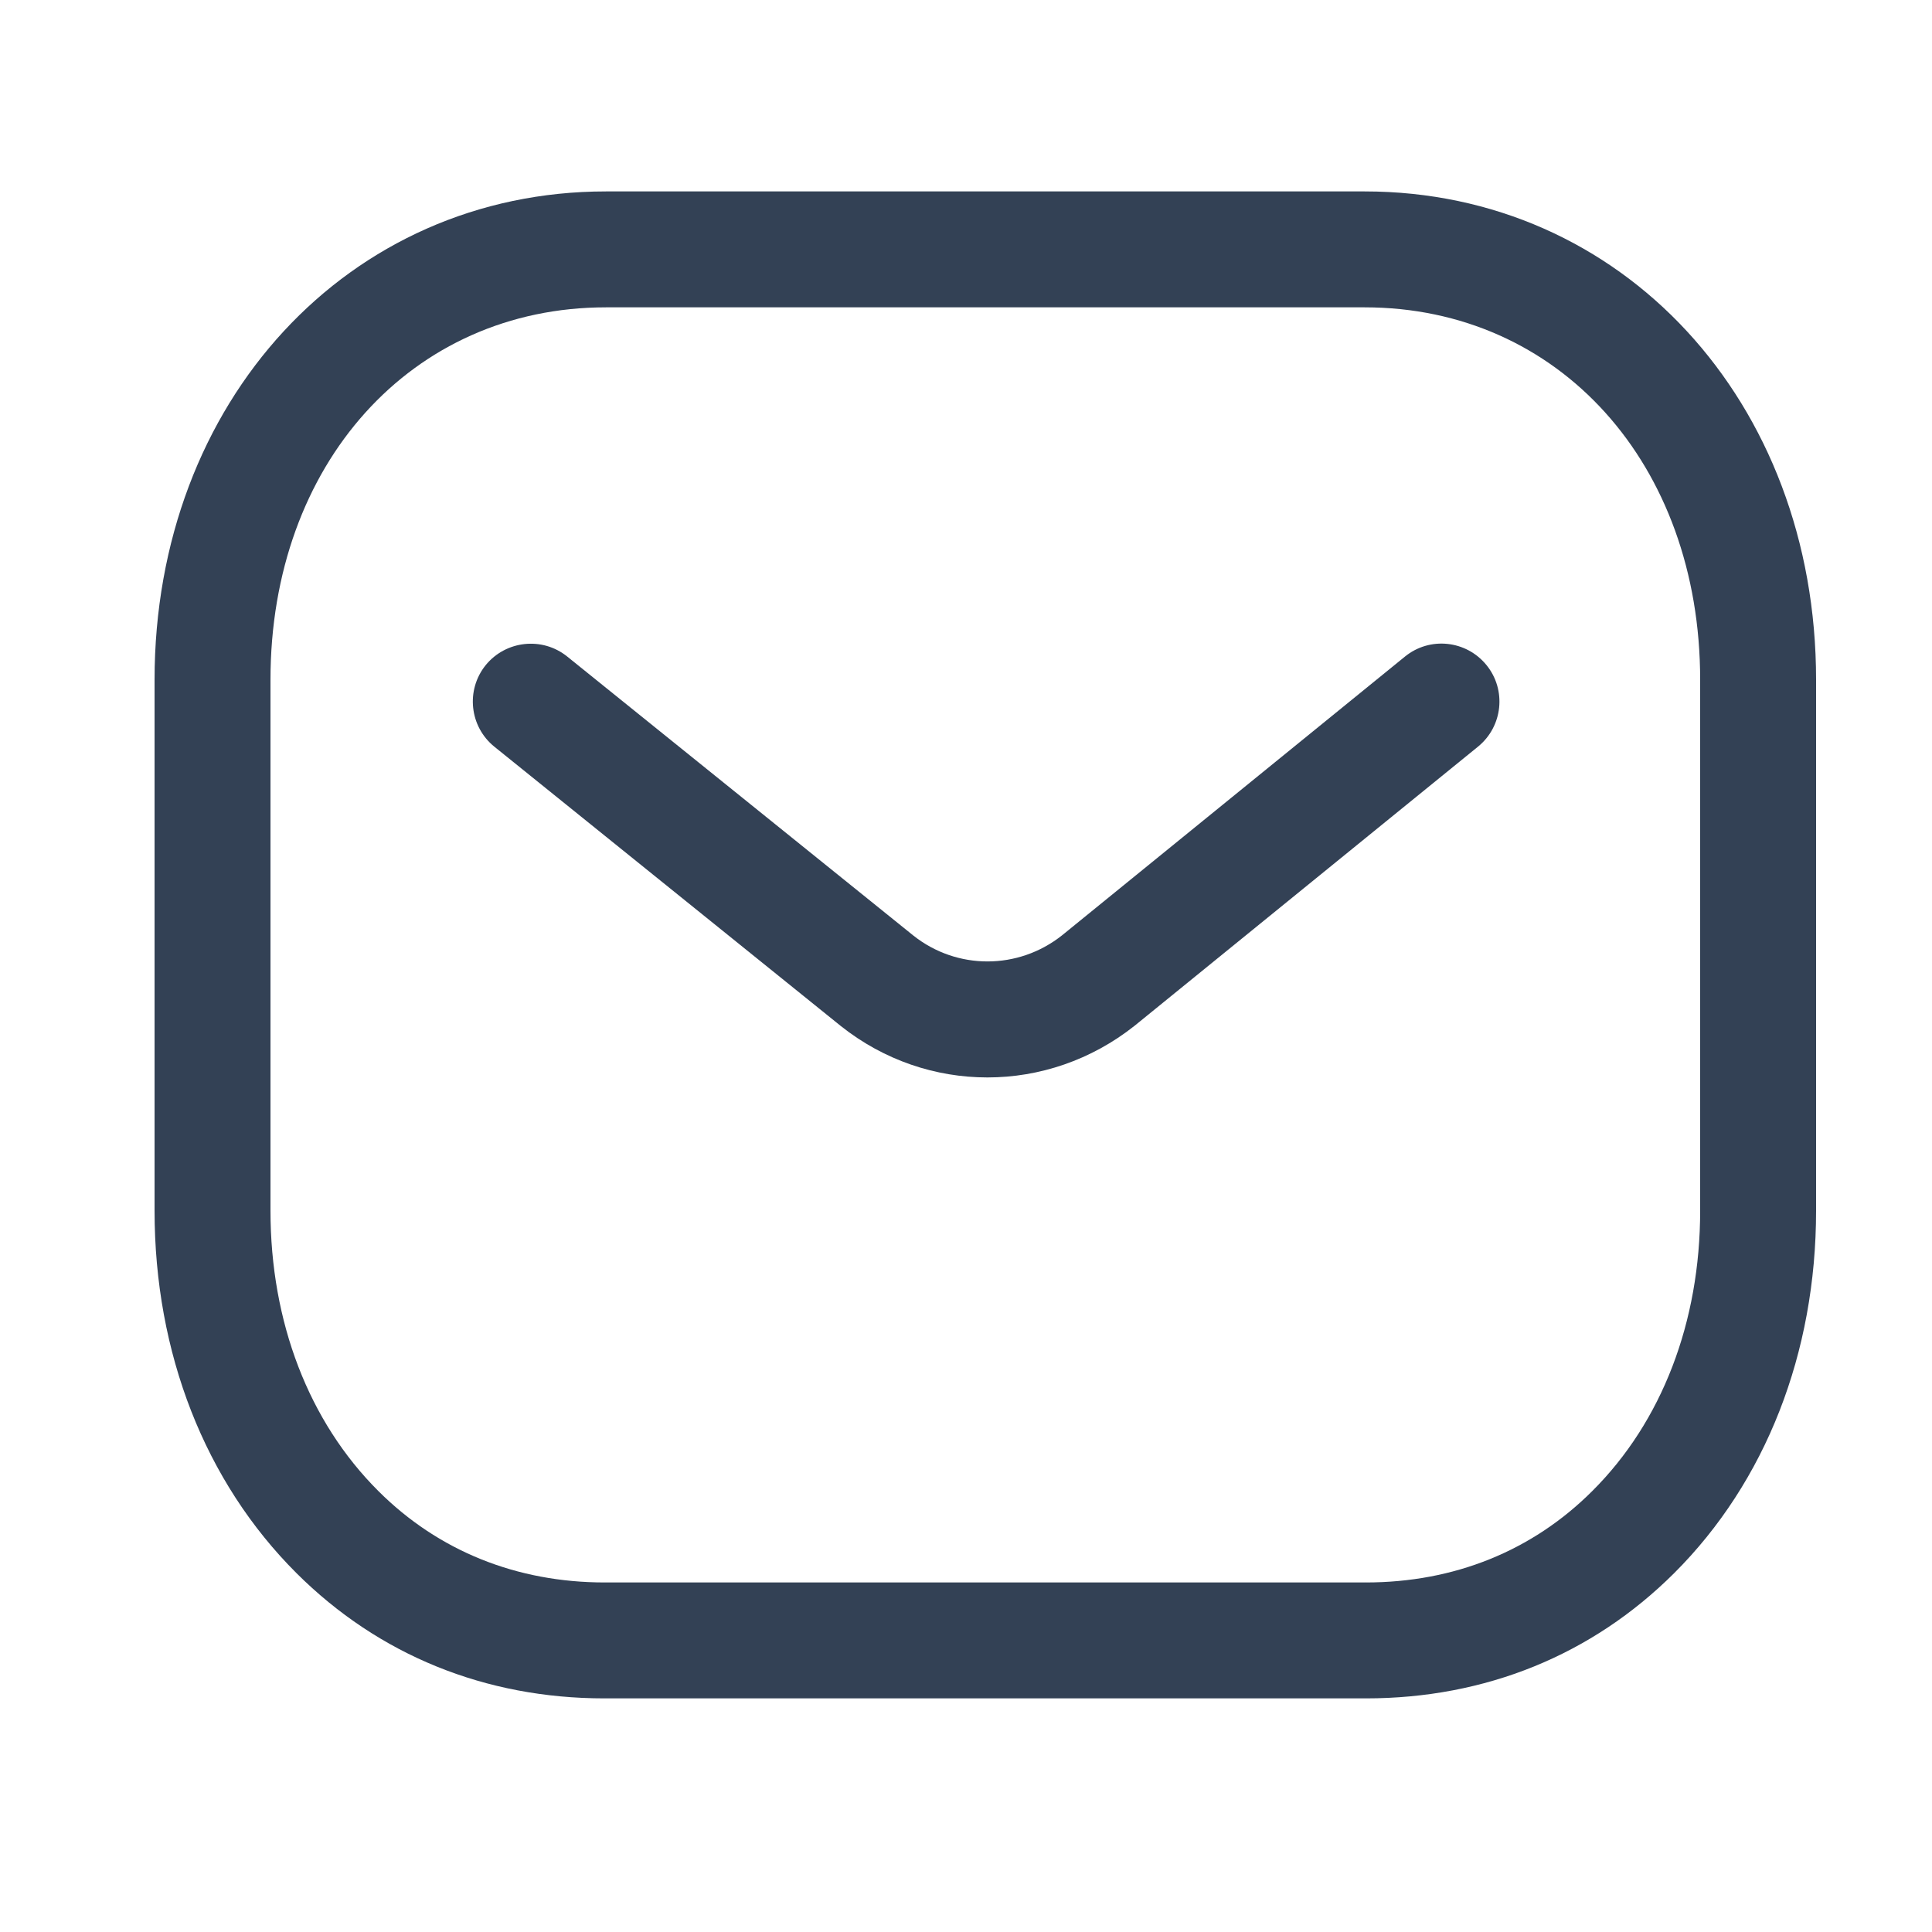 <svg width="25" height="25" viewBox="0 0 25 25" fill="none" xmlns="http://www.w3.org/2000/svg">
<path fill-rule="evenodd" clip-rule="evenodd" d="M17.659 2.477C20.989 2.477 23.5 5.194 23.5 8.797V15.665C23.5 17.509 22.848 19.175 21.663 20.357C20.6 21.416 19.221 21.977 17.675 21.977H7.822C6.279 21.977 4.901 21.417 3.837 20.357C2.652 19.175 2 17.509 2 15.665V8.797C2 5.194 4.511 2.477 7.841 2.477H17.659ZM17.659 3.977H7.841C5.326 3.977 3.5 6.004 3.5 8.797V15.665C3.5 17.108 3.996 18.397 4.896 19.294C5.672 20.069 6.685 20.477 7.825 20.477H17.659C17.661 20.475 17.669 20.477 17.675 20.477C18.816 20.477 19.828 20.069 20.604 19.294C21.505 18.397 22 17.108 22 15.665V8.797C22 6.004 20.174 3.977 17.659 3.977ZM19.235 8.606C19.496 8.927 19.447 9.399 19.126 9.661L14.682 13.273C14.12 13.719 13.448 13.942 12.777 13.942C12.108 13.942 11.441 13.721 10.883 13.279L6.398 9.663C6.075 9.403 6.025 8.93 6.284 8.608C6.545 8.287 7.017 8.236 7.339 8.495L11.82 12.107C12.383 12.553 13.176 12.553 13.743 12.103L18.179 8.497C18.501 8.234 18.973 8.284 19.235 8.606Z" fill="#334155"/>
</svg>

